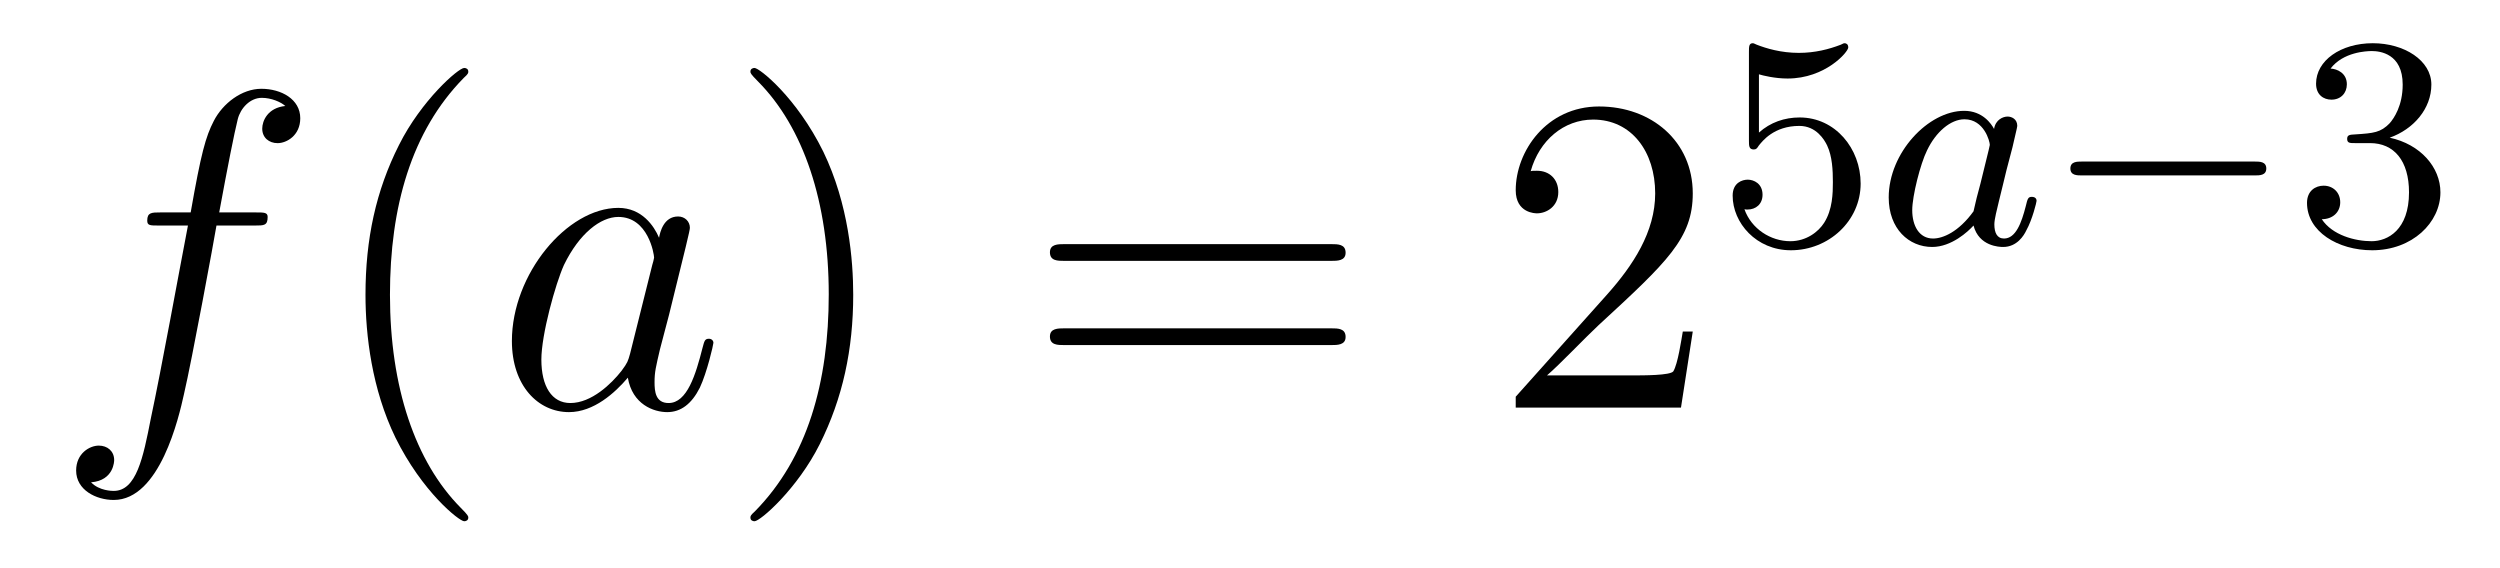 <?xml version='1.0'?>
<!-- This file was generated by dvisvgm 1.14.1 -->
<svg height='15pt' version='1.1' viewBox='0 -15 66 15' width='66pt' xmlns='http://www.w3.org/2000/svg' xmlns:xlink='http://www.w3.org/1999/xlink'>
<g id='page1'>
<g transform='matrix(1 0 0 1 -127 650)'>
<path d='M133.732 -659.046C133.971 -659.046 134.066 -659.046 134.066 -659.273C134.066 -659.392 133.971 -659.392 133.755 -659.392H132.787C133.014 -660.623 133.182 -661.472 133.277 -661.855C133.349 -662.142 133.6 -662.417 133.911 -662.417C134.162 -662.417 134.413 -662.309 134.532 -662.202C134.066 -662.154 133.923 -661.807 133.923 -661.604C133.923 -661.365 134.102 -661.221 134.329 -661.221C134.568 -661.221 134.927 -661.424 134.927 -661.879C134.927 -662.381 134.425 -662.656 133.899 -662.656C133.385 -662.656 132.883 -662.273 132.644 -661.807C132.428 -661.388 132.309 -660.958 132.034 -659.392H131.233C131.006 -659.392 130.887 -659.392 130.887 -659.177C130.887 -659.046 130.958 -659.046 131.197 -659.046H131.962C131.747 -657.934 131.257 -655.232 130.982 -653.953C130.779 -652.913 130.6 -652.04 130.002 -652.04C129.966 -652.04 129.619 -652.04 129.404 -652.267C130.014 -652.315 130.014 -652.841 130.014 -652.853C130.014 -653.092 129.834 -653.236 129.608 -653.236C129.368 -653.236 129.01 -653.032 129.01 -652.578C129.01 -652.064 129.536 -651.801 130.002 -651.801C131.221 -651.801 131.723 -653.989 131.855 -654.587C132.07 -655.507 132.656 -658.687 132.715 -659.046H133.732Z' fill-rule='evenodd'/>
<path d='M139.363 -651.335C139.363 -651.371 139.363 -651.395 139.16 -651.598C137.964 -652.806 137.295 -654.778 137.295 -657.217C137.295 -659.536 137.857 -661.532 139.243 -662.943C139.363 -663.05 139.363 -663.074 139.363 -663.11C139.363 -663.182 139.303 -663.206 139.255 -663.206C139.1 -663.206 138.12 -662.345 137.534 -661.173C136.924 -659.966 136.649 -658.687 136.649 -657.217C136.649 -656.152 136.817 -654.73 137.438 -653.451C138.143 -652.017 139.124 -651.239 139.255 -651.239C139.303 -651.239 139.363 -651.263 139.363 -651.335Z' fill-rule='evenodd'/>
<path d='M143.634 -655.662C143.575 -655.459 143.575 -655.435 143.407 -655.208C143.145 -654.873 142.619 -654.36 142.057 -654.36C141.566 -654.36 141.292 -654.802 141.292 -655.507C141.292 -656.165 141.662 -657.503 141.889 -658.006C142.296 -658.842 142.858 -659.273 143.324 -659.273C144.113 -659.273 144.268 -658.293 144.268 -658.197C144.268 -658.185 144.232 -658.029 144.22 -658.006L143.634 -655.662ZM144.399 -658.723C144.268 -659.033 143.946 -659.512 143.324 -659.512C141.973 -659.512 140.514 -657.767 140.514 -655.997C140.514 -654.814 141.208 -654.12 142.021 -654.12C142.678 -654.12 143.24 -654.634 143.575 -655.029C143.694 -654.324 144.256 -654.12 144.615 -654.12C144.974 -654.12 145.26 -654.336 145.476 -654.766C145.667 -655.173 145.834 -655.902 145.834 -655.949C145.834 -656.009 145.786 -656.057 145.715 -656.057C145.607 -656.057 145.595 -655.997 145.547 -655.818C145.368 -655.113 145.141 -654.36 144.651 -654.36C144.304 -654.36 144.28 -654.67 144.28 -654.909C144.28 -655.184 144.316 -655.316 144.424 -655.782C144.507 -656.081 144.567 -656.344 144.663 -656.691C145.105 -658.484 145.213 -658.914 145.213 -658.986C145.213 -659.153 145.081 -659.285 144.902 -659.285C144.519 -659.285 144.424 -658.866 144.399 -658.723Z' fill-rule='evenodd'/>
<path d='M149.525 -657.217C149.525 -658.125 149.405 -659.607 148.736 -660.994C148.03 -662.428 147.05 -663.206 146.919 -663.206C146.871 -663.206 146.811 -663.182 146.811 -663.11C146.811 -663.074 146.811 -663.05 147.014 -662.847C148.21 -661.64 148.879 -659.667 148.879 -657.228C148.879 -654.909 148.317 -652.913 146.931 -651.502C146.811 -651.395 146.811 -651.371 146.811 -651.335C146.811 -651.263 146.871 -651.239 146.919 -651.239C147.074 -651.239 148.054 -652.1 148.64 -653.272C149.25 -654.491 149.525 -655.782 149.525 -657.217Z' fill-rule='evenodd'/>
<path d='M162.141 -658.113C162.308 -658.113 162.524 -658.113 162.524 -658.328C162.524 -658.555 162.321 -658.555 162.141 -658.555H155.1C154.933 -658.555 154.718 -658.555 154.718 -658.34C154.718 -658.113 154.921 -658.113 155.1 -658.113H162.141ZM162.141 -655.89C162.308 -655.89 162.524 -655.89 162.524 -656.105C162.524 -656.332 162.321 -656.332 162.141 -656.332H155.1C154.933 -656.332 154.718 -656.332 154.718 -656.117C154.718 -655.89 154.921 -655.89 155.1 -655.89H162.141Z' fill-rule='evenodd'/>
<path d='M171.689 -656.248H171.426C171.39 -656.045 171.295 -655.387 171.175 -655.196C171.092 -655.089 170.41 -655.089 170.052 -655.089H167.84C168.163 -655.364 168.892 -656.129 169.203 -656.416C171.02 -658.089 171.689 -658.711 171.689 -659.894C171.689 -661.269 170.601 -662.189 169.215 -662.189C167.828 -662.189 167.015 -661.006 167.015 -659.978C167.015 -659.368 167.541 -659.368 167.577 -659.368C167.828 -659.368 168.139 -659.547 168.139 -659.93C168.139 -660.265 167.912 -660.492 167.577 -660.492C167.469 -660.492 167.446 -660.492 167.41 -660.48C167.637 -661.293 168.282 -661.843 169.059 -661.843C170.075 -661.843 170.697 -660.994 170.697 -659.894C170.697 -658.878 170.111 -657.993 169.43 -657.228L167.015 -654.527V-654.24H171.378L171.689 -656.248Z' fill-rule='evenodd'/>
<path d='M173.436 -663.038C173.539 -663.006 173.858 -662.927 174.192 -662.927C175.189 -662.927 175.794 -663.628 175.794 -663.747C175.794 -663.835 175.738 -663.859 175.698 -663.859C175.683 -663.859 175.667 -663.859 175.595 -663.819C175.284 -663.7 174.918 -663.604 174.488 -663.604C174.017 -663.604 173.627 -663.723 173.38 -663.819C173.3 -663.859 173.284 -663.859 173.276 -663.859C173.172 -663.859 173.172 -663.771 173.172 -663.628V-661.293C173.172 -661.15 173.172 -661.054 173.3 -661.054C173.364 -661.054 173.388 -661.086 173.427 -661.15C173.523 -661.269 173.826 -661.676 174.503 -661.676C174.95 -661.676 175.165 -661.309 175.237 -661.158C175.372 -660.871 175.388 -660.504 175.388 -660.193C175.388 -659.899 175.38 -659.468 175.157 -659.118C175.005 -658.879 174.687 -658.632 174.264 -658.632C173.746 -658.632 173.236 -658.958 173.053 -659.476C173.077 -659.468 173.125 -659.468 173.133 -659.468C173.356 -659.468 173.531 -659.612 173.531 -659.859C173.531 -660.154 173.3 -660.257 173.141 -660.257C172.997 -660.257 172.742 -660.177 172.742 -659.835C172.742 -659.118 173.364 -658.393 174.28 -658.393C175.276 -658.393 176.121 -659.166 176.121 -660.154C176.121 -661.078 175.452 -661.899 174.511 -661.899C174.113 -661.899 173.738 -661.771 173.436 -661.5V-663.038Z' fill-rule='evenodd'/>
<path d='M179.643 -661.596C179.571 -661.732 179.34 -662.074 178.854 -662.074C177.906 -662.074 176.862 -660.967 176.862 -659.787C176.862 -658.958 177.396 -658.48 178.009 -658.48C178.519 -658.48 178.958 -658.887 179.101 -659.046C179.244 -658.496 179.786 -658.48 179.882 -658.48C180.248 -658.48 180.432 -658.783 180.495 -658.918C180.655 -659.205 180.766 -659.667 180.766 -659.699C180.766 -659.747 180.735 -659.803 180.639 -659.803C180.543 -659.803 180.527 -659.755 180.48 -659.556C180.368 -659.118 180.216 -658.703 179.906 -658.703C179.723 -658.703 179.651 -658.855 179.651 -659.078C179.651 -659.213 179.723 -659.484 179.77 -659.683C179.818 -659.883 179.938 -660.361 179.97 -660.504L180.129 -661.11C180.169 -661.301 180.256 -661.636 180.256 -661.676C180.256 -661.859 180.105 -661.923 180.001 -661.923C179.882 -661.923 179.683 -661.843 179.643 -661.596ZM179.101 -659.421C178.703 -658.871 178.288 -658.703 178.033 -658.703C177.667 -658.703 177.483 -659.038 177.483 -659.452C177.483 -659.827 177.699 -660.68 177.874 -661.03C178.105 -661.516 178.495 -661.851 178.862 -661.851C179.38 -661.851 179.531 -661.269 179.531 -661.174C179.531 -661.142 179.332 -660.361 179.284 -660.154C179.181 -659.779 179.181 -659.763 179.101 -659.421Z' fill-rule='evenodd'/>
<path d='M186.527 -660.369C186.654 -660.369 186.83 -660.369 186.83 -660.552C186.83 -660.735 186.654 -660.735 186.527 -660.735H181.961C181.833 -660.735 181.658 -660.735 181.658 -660.552C181.658 -660.369 181.833 -660.369 181.961 -660.369H186.527Z' fill-rule='evenodd'/>
<path d='M189.57 -661.222C190.2 -661.222 190.598 -660.759 190.598 -659.922C190.598 -658.927 190.032 -658.632 189.61 -658.632C189.172 -658.632 188.574 -658.791 188.295 -659.213C188.582 -659.213 188.782 -659.397 188.782 -659.66C188.782 -659.915 188.598 -660.098 188.343 -660.098C188.128 -660.098 187.905 -659.962 187.905 -659.644C187.905 -658.887 188.718 -658.393 189.626 -658.393C190.686 -658.393 191.427 -659.126 191.427 -659.922C191.427 -660.584 190.901 -661.19 190.088 -661.365C190.718 -661.588 191.188 -662.13 191.188 -662.767C191.188 -663.405 190.471 -663.859 189.642 -663.859C188.789 -663.859 188.144 -663.397 188.144 -662.791C188.144 -662.496 188.343 -662.369 188.55 -662.369C188.798 -662.369 188.957 -662.544 188.957 -662.775C188.957 -663.07 188.702 -663.182 188.527 -663.19C188.861 -663.628 189.475 -663.652 189.618 -663.652C189.825 -663.652 190.431 -663.588 190.431 -662.767C190.431 -662.209 190.2 -661.875 190.088 -661.747C189.849 -661.5 189.666 -661.484 189.18 -661.452C189.028 -661.445 188.965 -661.437 188.965 -661.333C188.965 -661.222 189.037 -661.222 189.172 -661.222H189.57Z' fill-rule='evenodd'/>
</g>
</g>
</svg>

